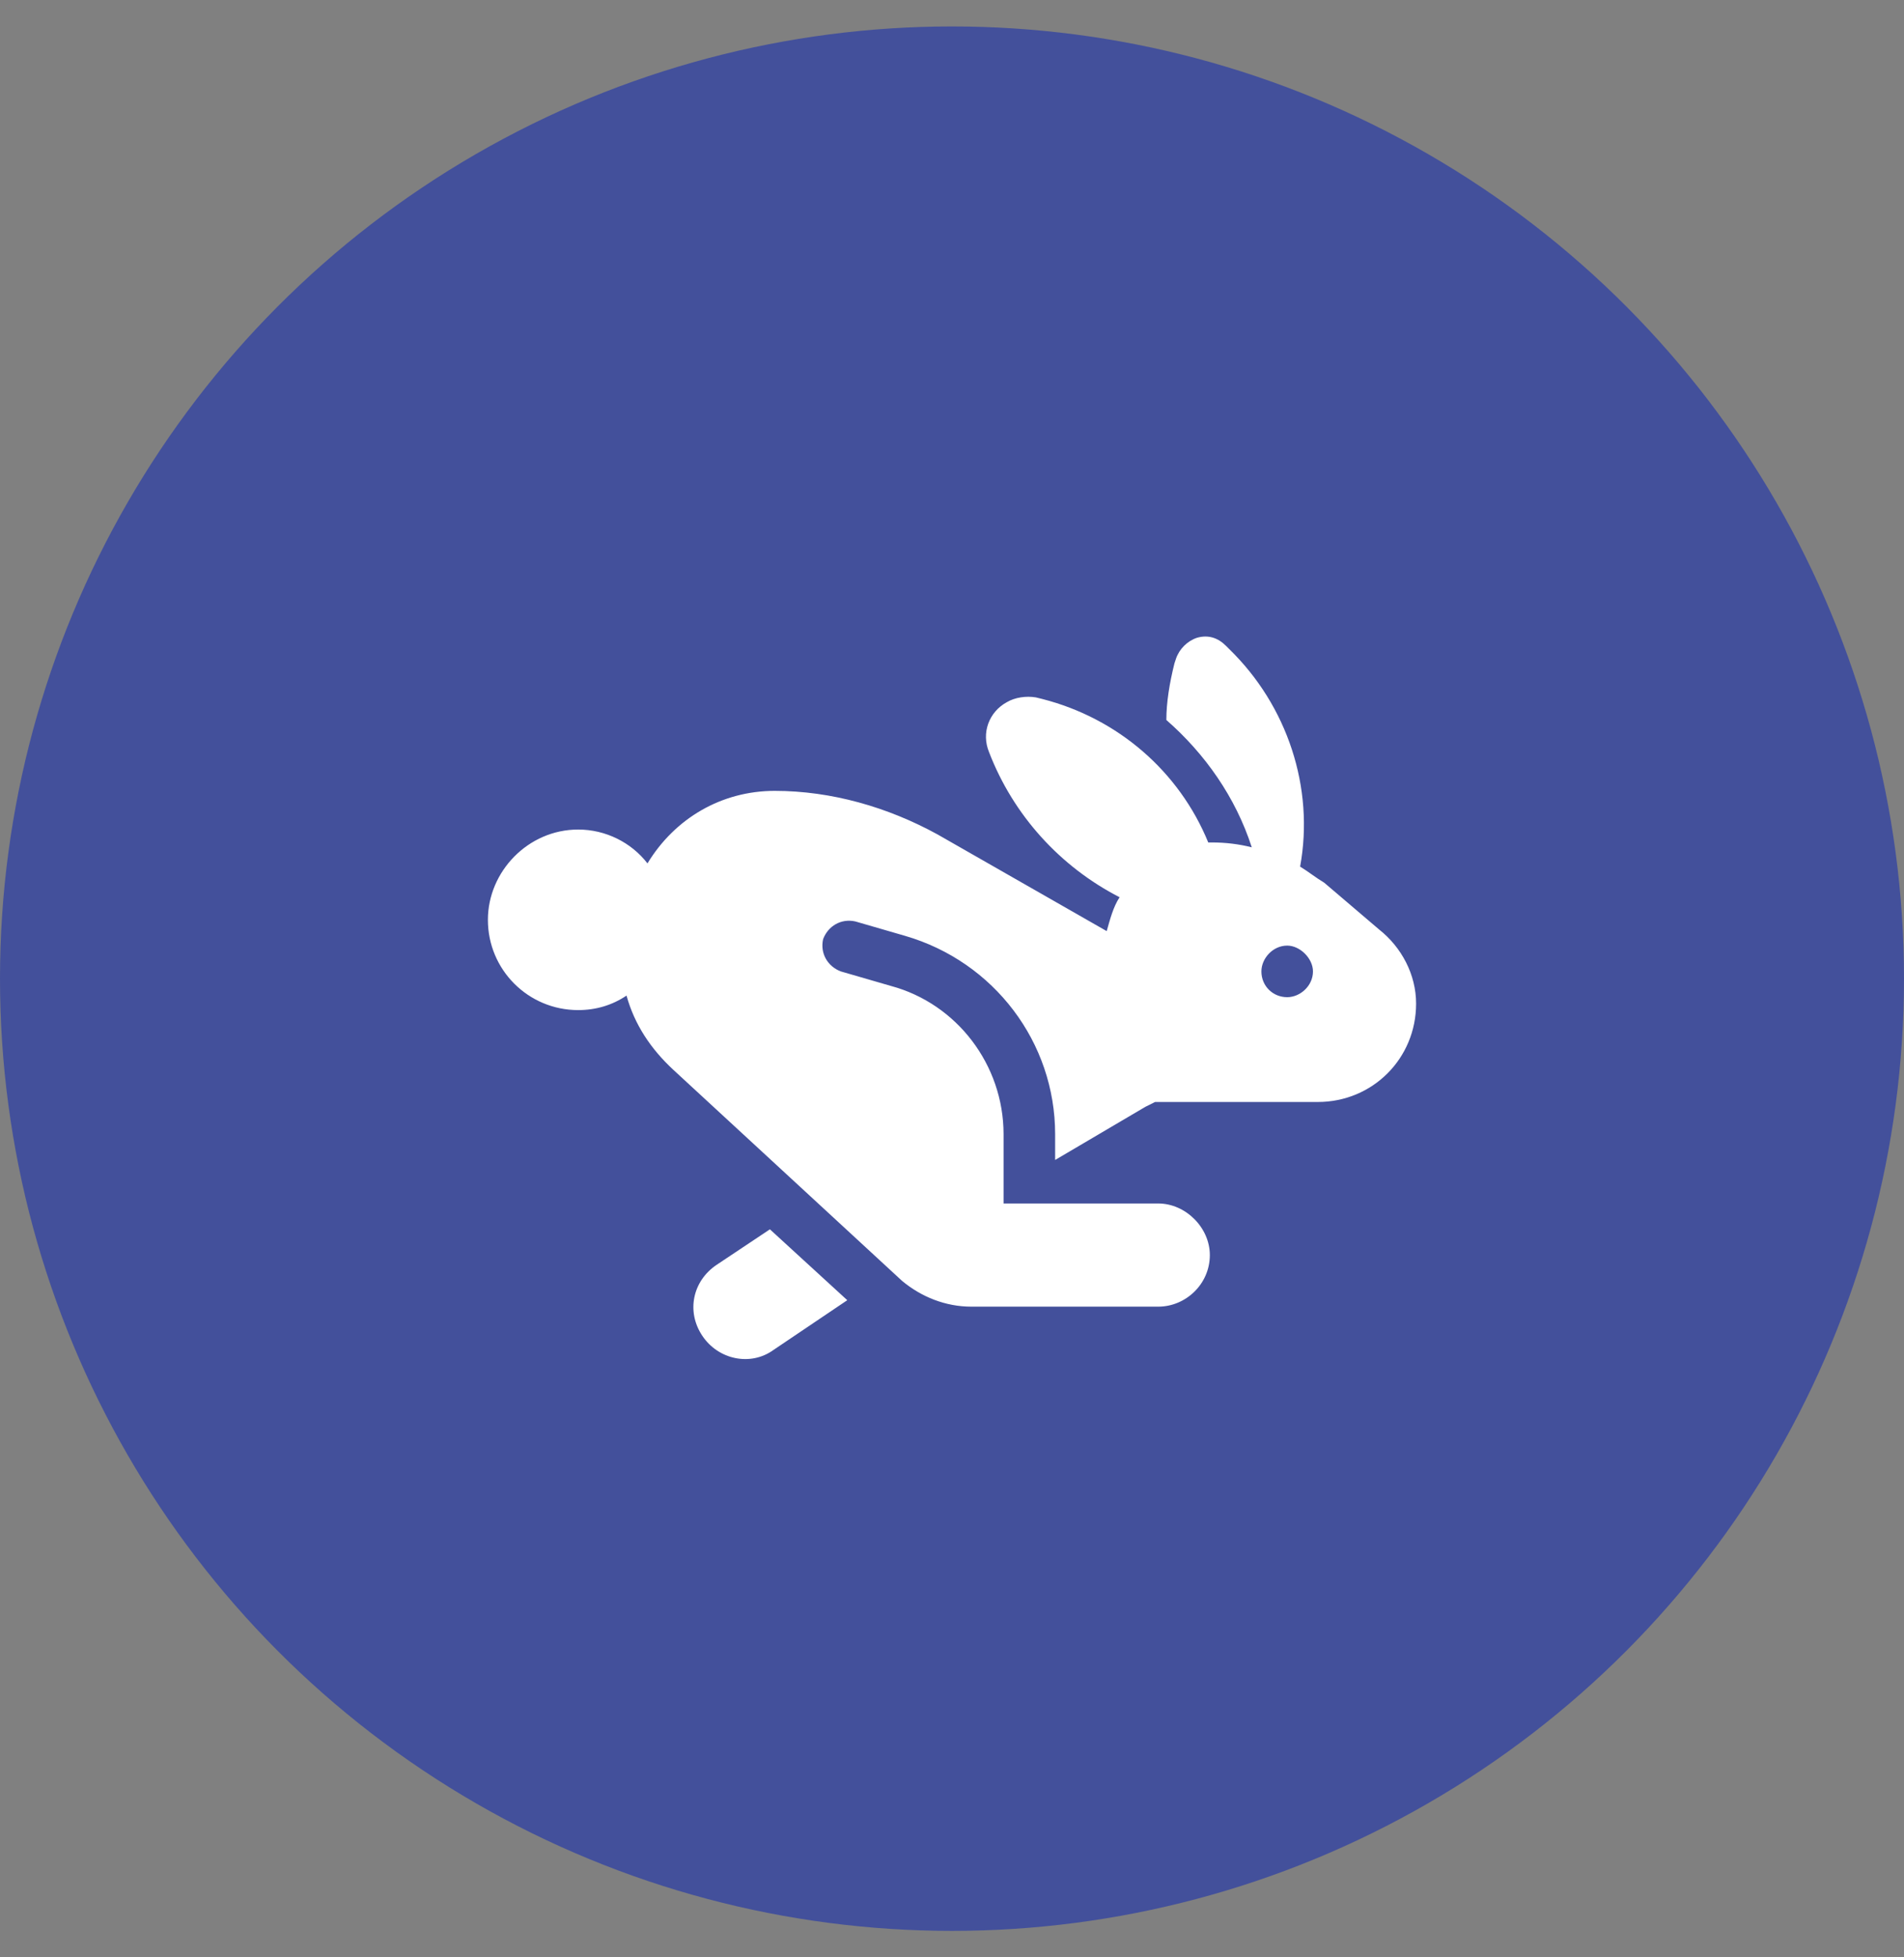 <svg width="36" height="37" viewBox="0 0 36 37" fill="none" xmlns="http://www.w3.org/2000/svg">
<rect x="0" y="0" width="36" height="37" fill="#808080" stroke="none"/>
<circle cx="18" cy="18.5" r="18" fill="#43509B"/>
<path d="M23.241 12.269C24.338 13.335 24.856 14.889 24.582 16.382C24.734 16.474 24.886 16.596 25.039 16.687L26.075 17.57C26.501 17.906 26.775 18.424 26.775 18.972C26.775 20.008 25.953 20.831 24.917 20.831H21.84L21.657 20.922L19.95 21.927V21.44C19.95 19.703 18.793 18.18 17.117 17.692L16.172 17.418C15.898 17.357 15.654 17.51 15.563 17.753C15.502 18.027 15.654 18.271 15.898 18.363L16.843 18.637C18.092 18.972 18.975 20.13 18.975 21.44V22.75H19.432H19.95H21.9C22.418 22.75 22.875 23.207 22.875 23.725C22.875 24.274 22.418 24.7 21.9 24.7H18.366C17.878 24.7 17.422 24.517 17.056 24.213L12.729 20.221C12.303 19.825 11.998 19.368 11.846 18.82C11.572 19.003 11.267 19.094 10.932 19.094C9.987 19.094 9.225 18.332 9.225 17.388C9.225 16.474 9.987 15.681 10.932 15.681C11.45 15.681 11.937 15.925 12.242 16.321C12.76 15.468 13.643 14.95 14.649 14.95C15.715 14.95 16.782 15.255 17.726 15.773L20.925 17.601C20.986 17.388 21.047 17.144 21.169 16.961C20.042 16.382 19.158 15.407 18.701 14.219C18.549 13.853 18.701 13.457 19.036 13.274C19.189 13.183 19.402 13.152 19.585 13.183L19.707 13.213C21.139 13.579 22.297 14.585 22.845 15.925C22.875 15.925 22.875 15.925 22.906 15.925C23.18 15.925 23.424 15.956 23.668 16.017C23.363 15.072 22.784 14.249 22.053 13.61C22.053 13.274 22.114 12.909 22.205 12.543L22.235 12.452C22.297 12.269 22.449 12.117 22.632 12.056C22.845 11.995 23.028 12.056 23.18 12.208L23.241 12.269ZM13.552 23.908L14.557 23.238L16.02 24.578L14.618 25.523C14.192 25.828 13.582 25.706 13.278 25.249C12.973 24.792 13.095 24.213 13.552 23.908ZM23.85 18.363C23.85 18.637 24.064 18.85 24.338 18.85C24.582 18.85 24.825 18.637 24.825 18.363C24.825 18.119 24.582 17.875 24.338 17.875C24.064 17.875 23.85 18.119 23.85 18.363Z" fill="white"/>
</svg>
